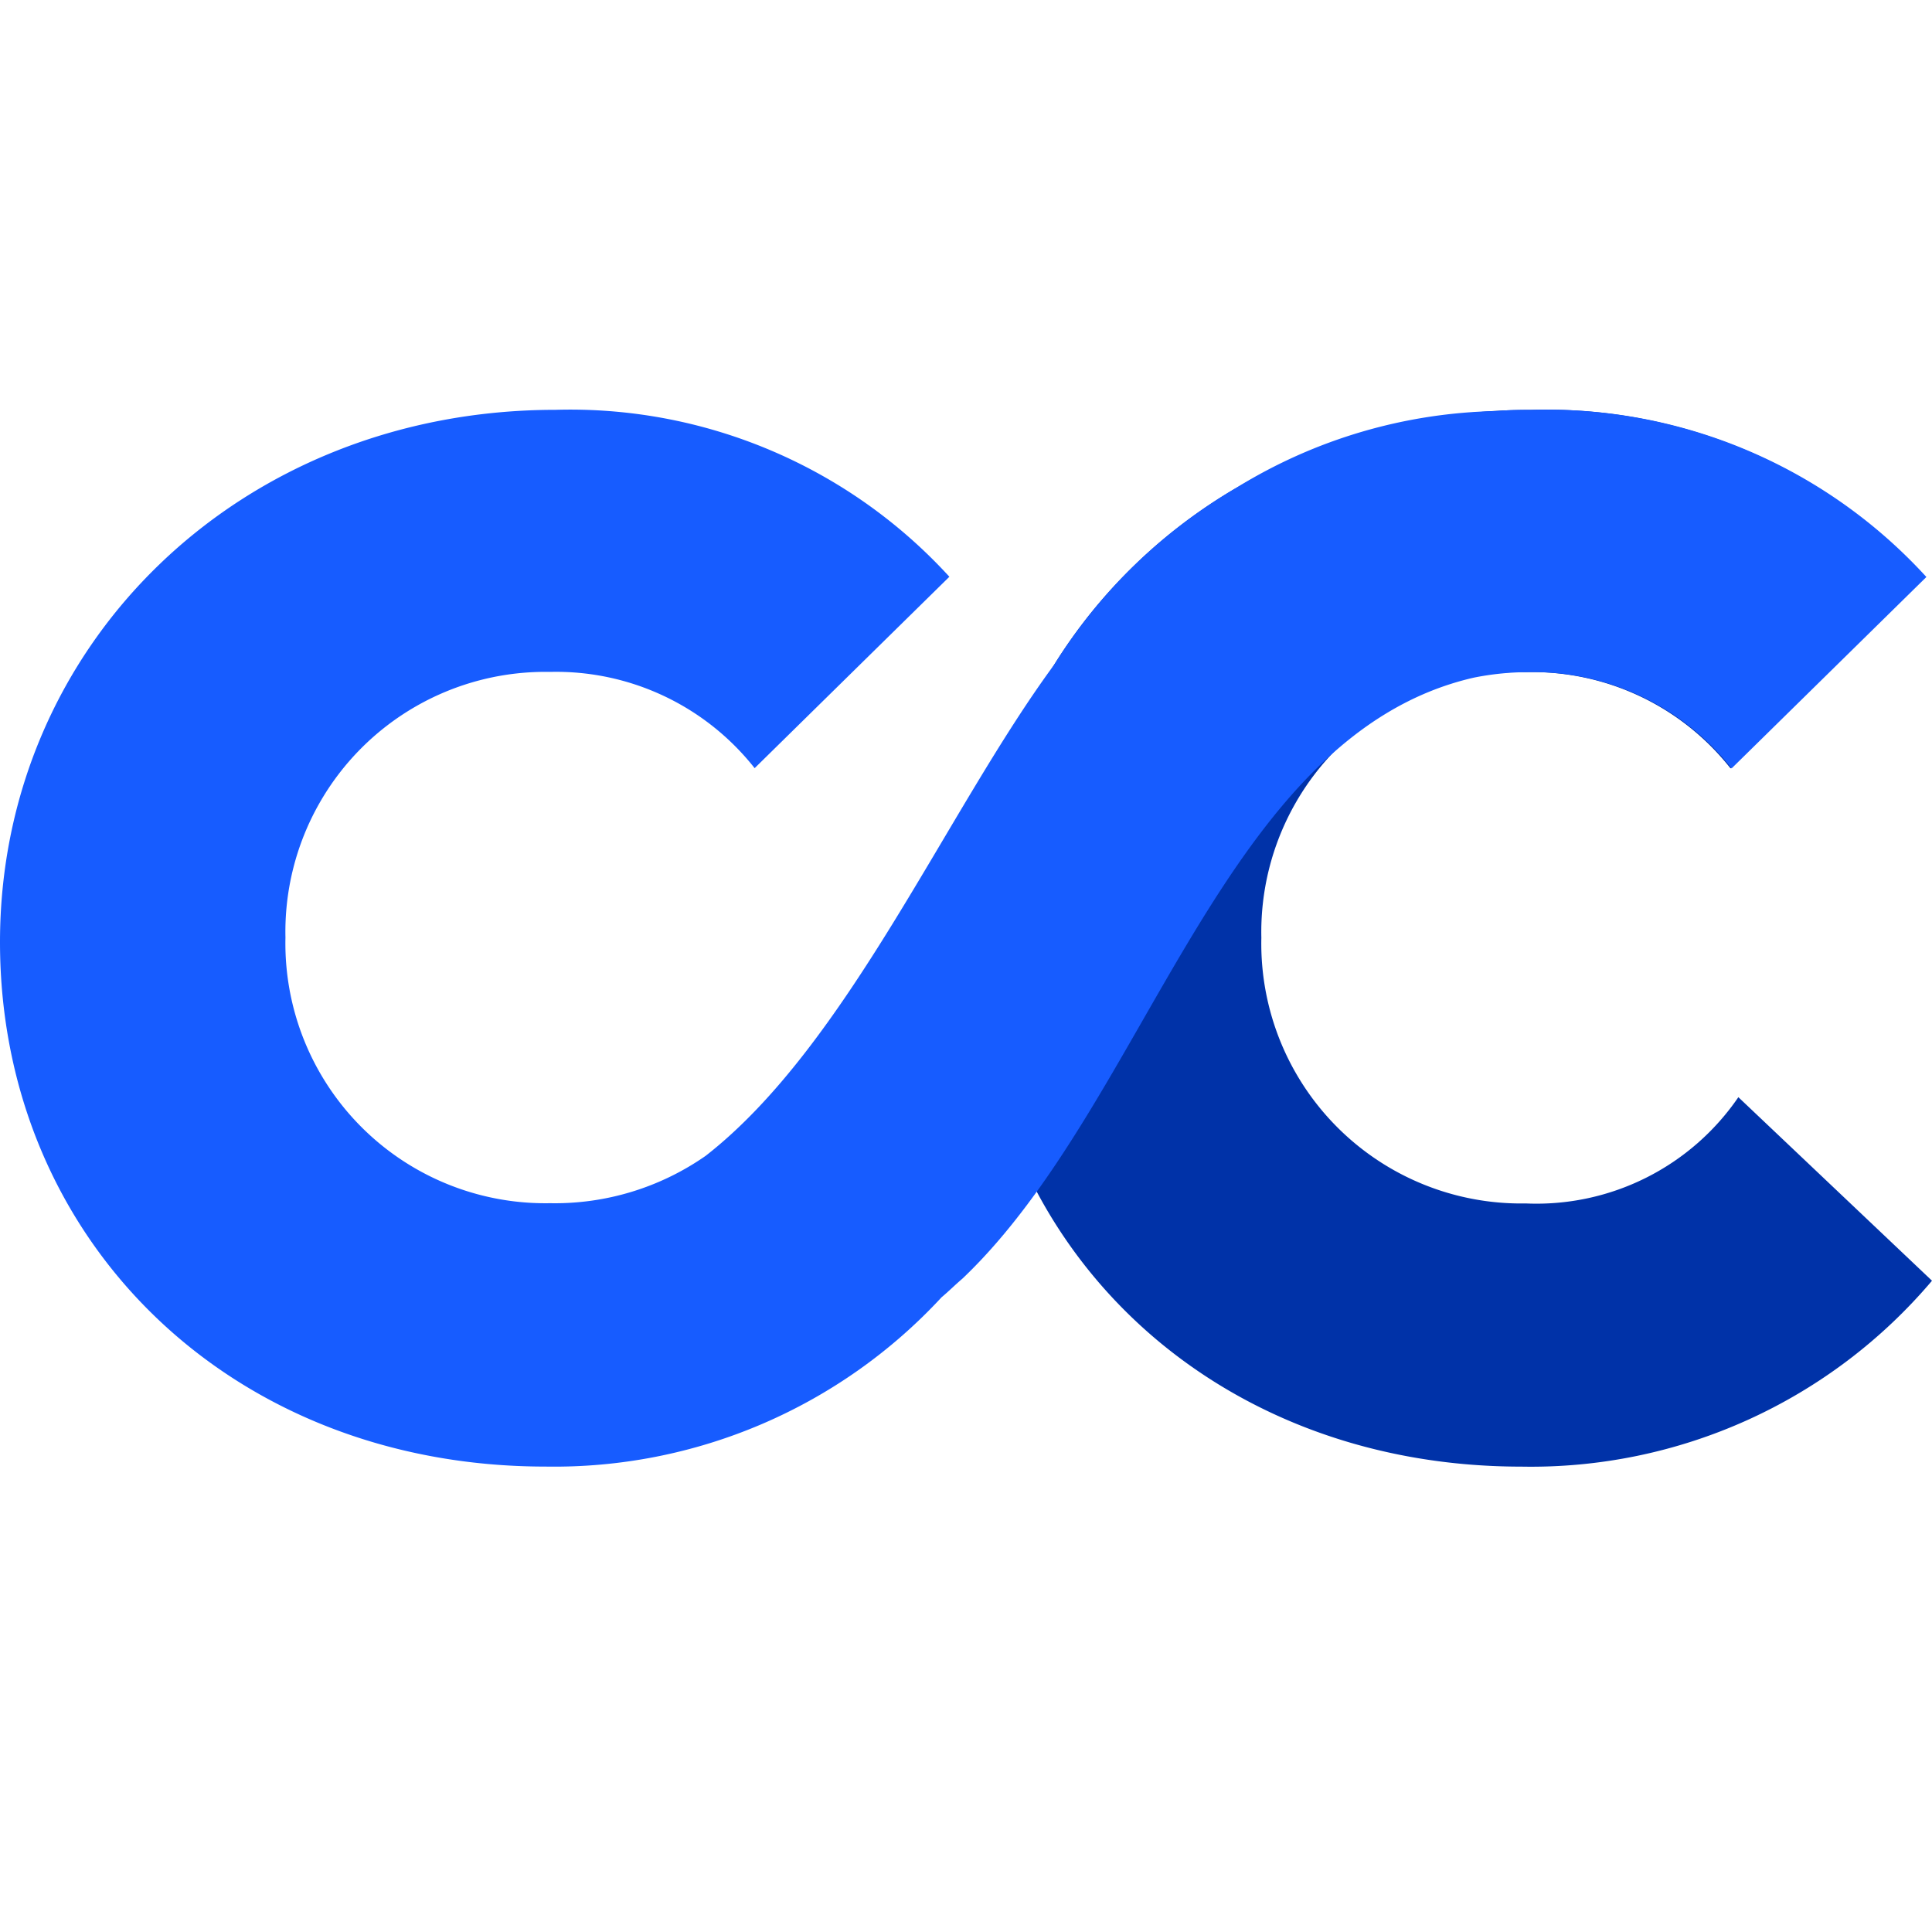 <svg class="MuiSvgIcon-root MuiSvgIcon-fontSizeMedium css-vubbuv" focusable="false" aria-hidden="true"
     viewBox="0 0 40 40" xmlns="http://www.w3.org/2000/svg">
    <g>
        <path d="m41.064 25-4.009-3.8a5.064 5.064 0 0 1-4.4 2.2 5.381 5.381 0 0 1-5.476-5.5 5.381 5.381 0 0 1 5.476-5.5 5.234 5.234 0 0 1 4.238 1.993l4.032-3.963a10.633 10.633 0 0 0-8.156-3.46c-6.529 0-11.5 4.857-11.5 11.02s4.765 10.859 11.294 10.859A10.877 10.877 0 0 0 41.064 25"
              transform="translate(-1.064 1.516)" style="fill: rgb(0, 50, 168);"></path>
        <path d="M14.616 22.41a5.456 5.456 0 0 1-3.23.985 5.381 5.381 0 0 1-5.476-5.5 5.381 5.381 0 0 1 5.476-5.5 5.234 5.234 0 0 1 4.238 1.993l4.032-3.963A10.633 10.633 0 0 0 11.5 6.969C4.971 6.969 0 11.826 0 17.989s4.765 10.859 11.294 10.859a10.926 10.926 0 0 0 8.2-3.505c.137-.114.275-.252.435-.389 3.826-3.642 5.384-11.248 10.584-12.44a5.805 5.805 0 0 1 1.1-.114 5.234 5.234 0 0 1 4.238 1.993l4.033-3.963a10.637 10.637 0 0 0-8.157-3.46c-.252 0-.481 0-.732.024a10.645 10.645 0 0 0-5.385 1.581 10.942 10.942 0 0 0-3.78 3.665c-2.245 3.048-4.283 7.881-7.216 10.171"
              transform="translate(0 1.516)" style="fill: rgb(23, 92, 255);"></path>
    </g>
</svg>
